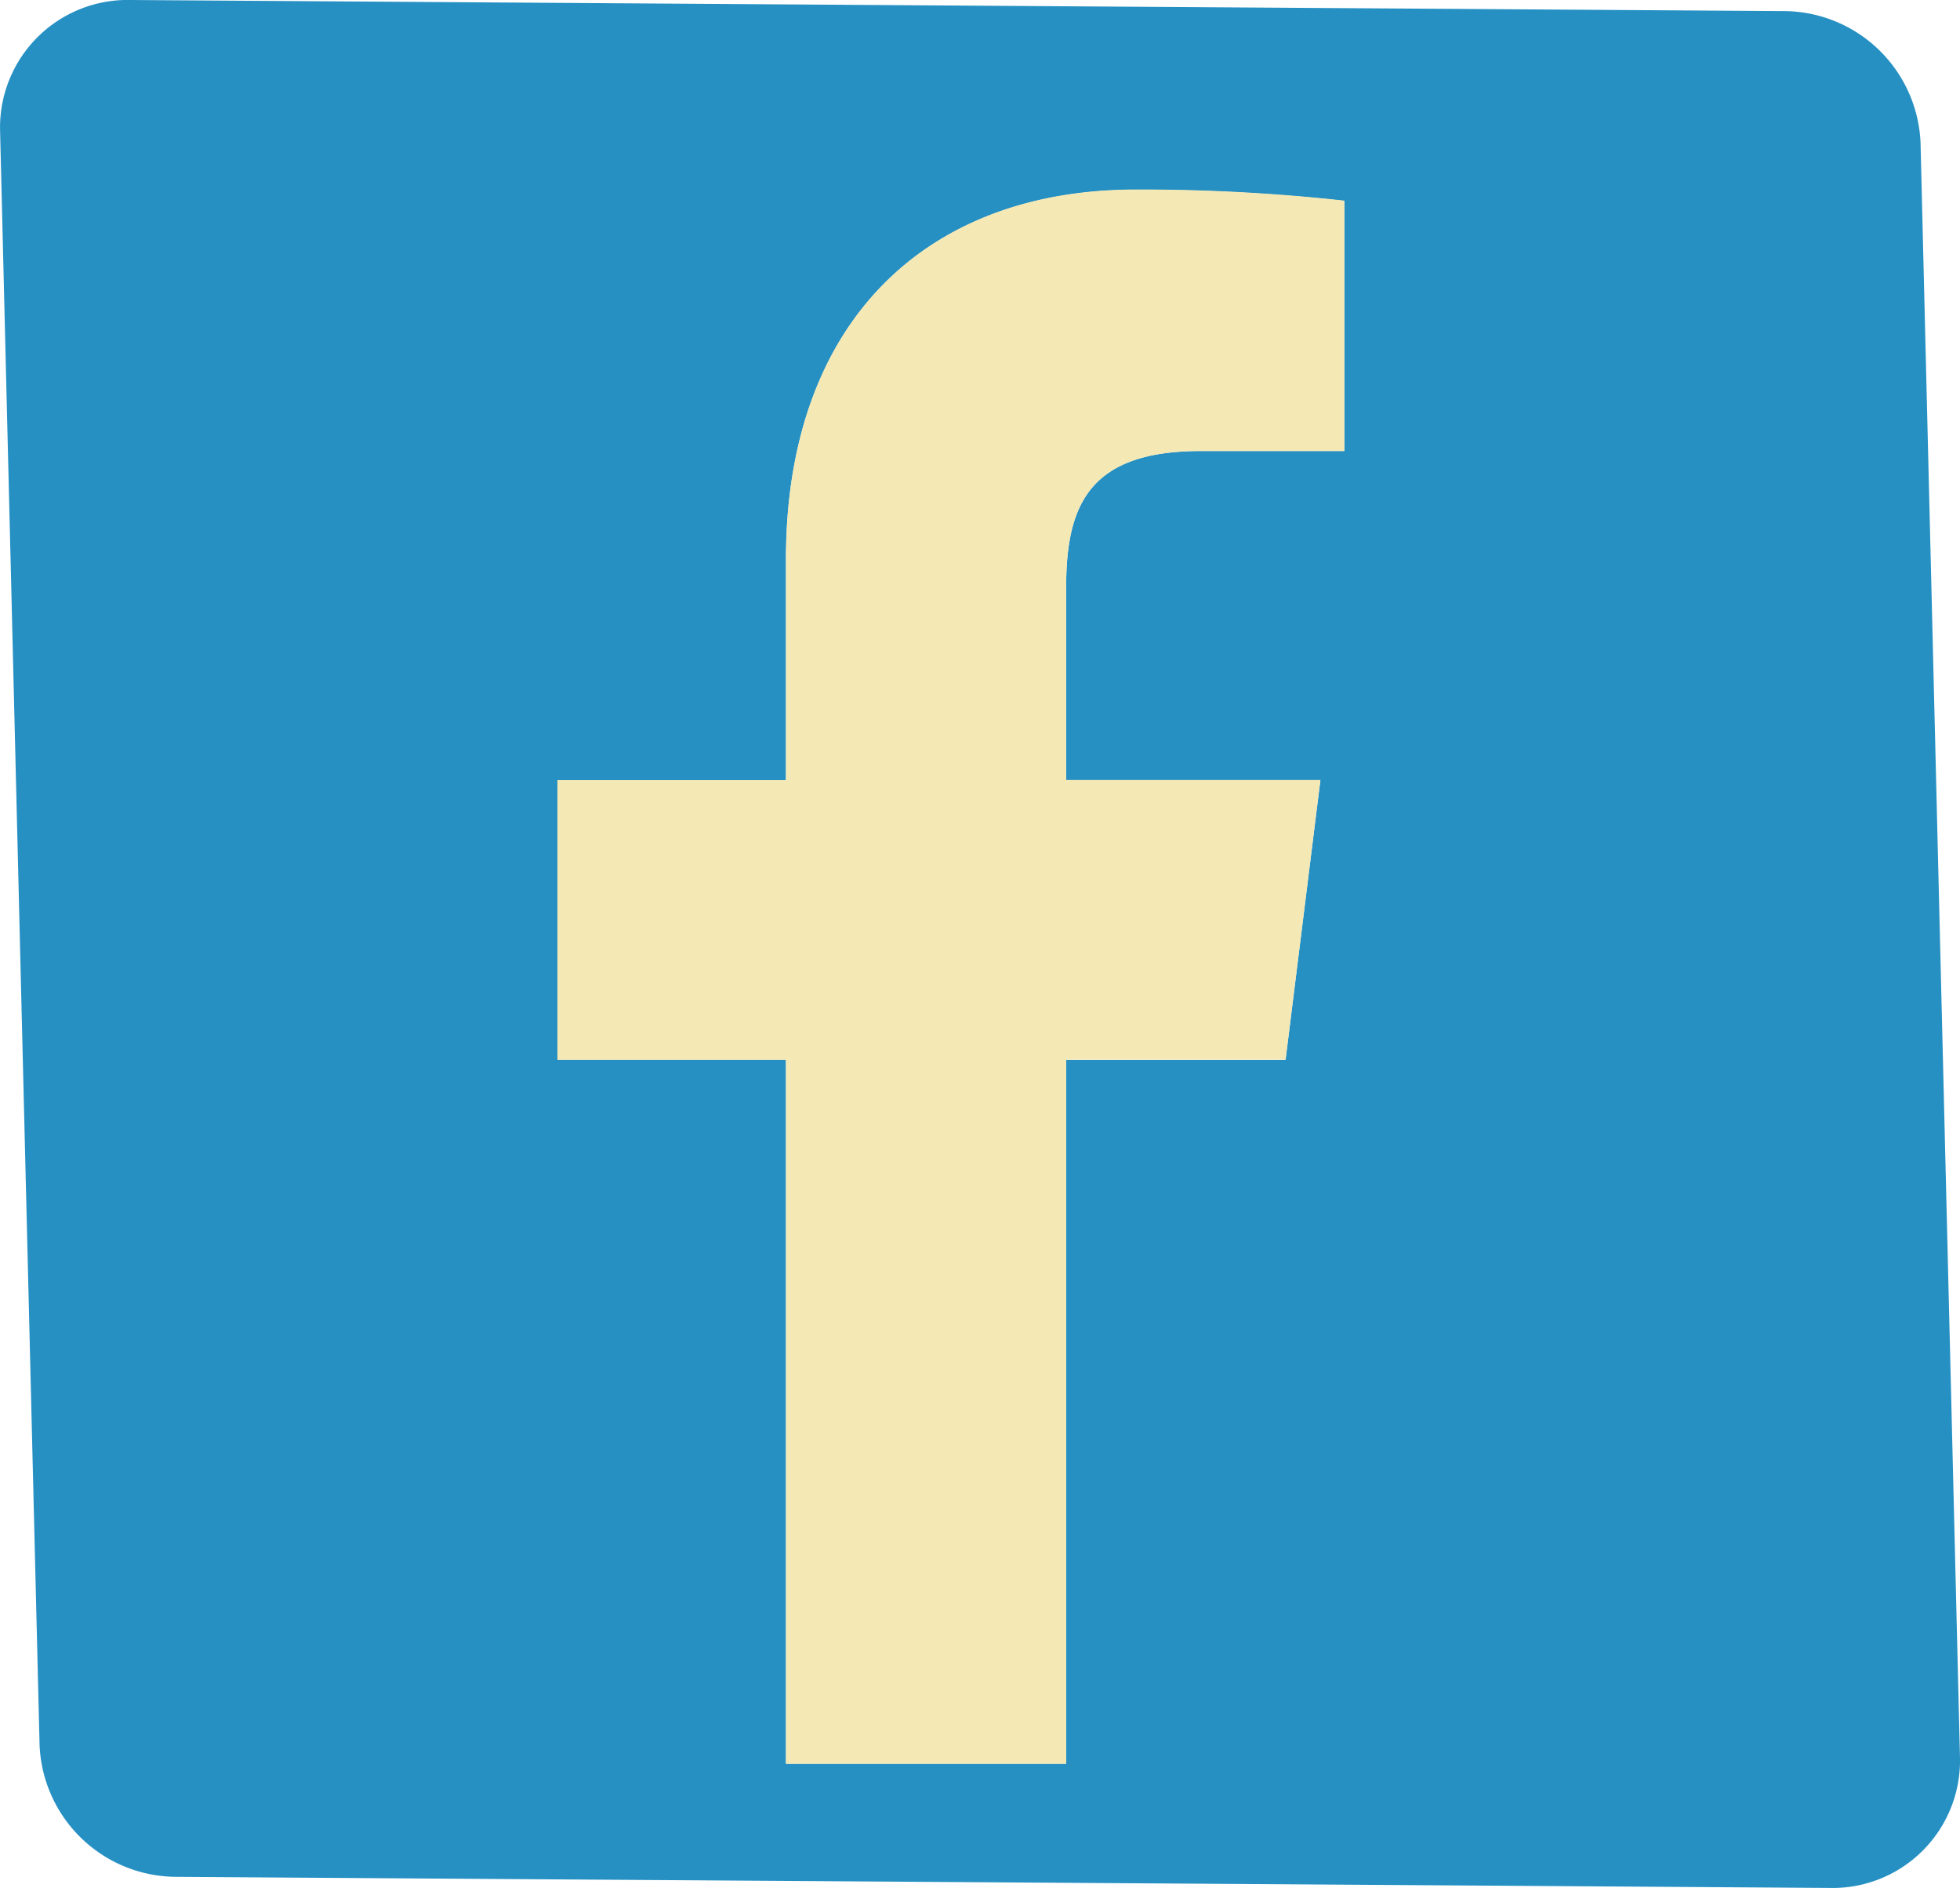 <?xml version="1.0" encoding="UTF-8"?>
<svg xmlns="http://www.w3.org/2000/svg" width="31.793" height="30.625" viewBox="0 0 31.793 30.625">
  <g transform="translate(-711.89 -670.546)">
    <path d="M743.043,672.861a2.229,2.229,0,0,0-2.222-2.135l-26.811-.18a2.068,2.068,0,0,0-2.119,2.106l.641,26.2a2.229,2.229,0,0,0,2.222,2.136l26.811.18a2.067,2.067,0,0,0,2.118-2.107Zm-9.347,5h-2.33c-1.827,0-2.181.9-2.182,2.209V683.2h4.124l-.565,4.538h-3.558v11.416h-4.546V687.733h-3.707V683.2h3.707v-3.575c0-3.884,2.3-6,5.662-6a30.135,30.135,0,0,1,3.395.18Z" fill="#0f84bd" opacity="0.9" style="mix-blend-mode: multiply;isolation: isolate"></path>
    <path d="M724.639,679.621V683.2h-3.707v4.537h3.707v11.418h4.546V687.735h3.558l.565-4.538h-4.124v-3.126c0-1.312.355-2.209,2.182-2.209h2.33V673.8a30.135,30.135,0,0,0-3.395-.18C726.941,673.623,724.639,675.737,724.639,679.621Z" fill="#f4e8b5" style="mix-blend-mode: multiply;isolation: isolate"></path>
  </g>
</svg>
